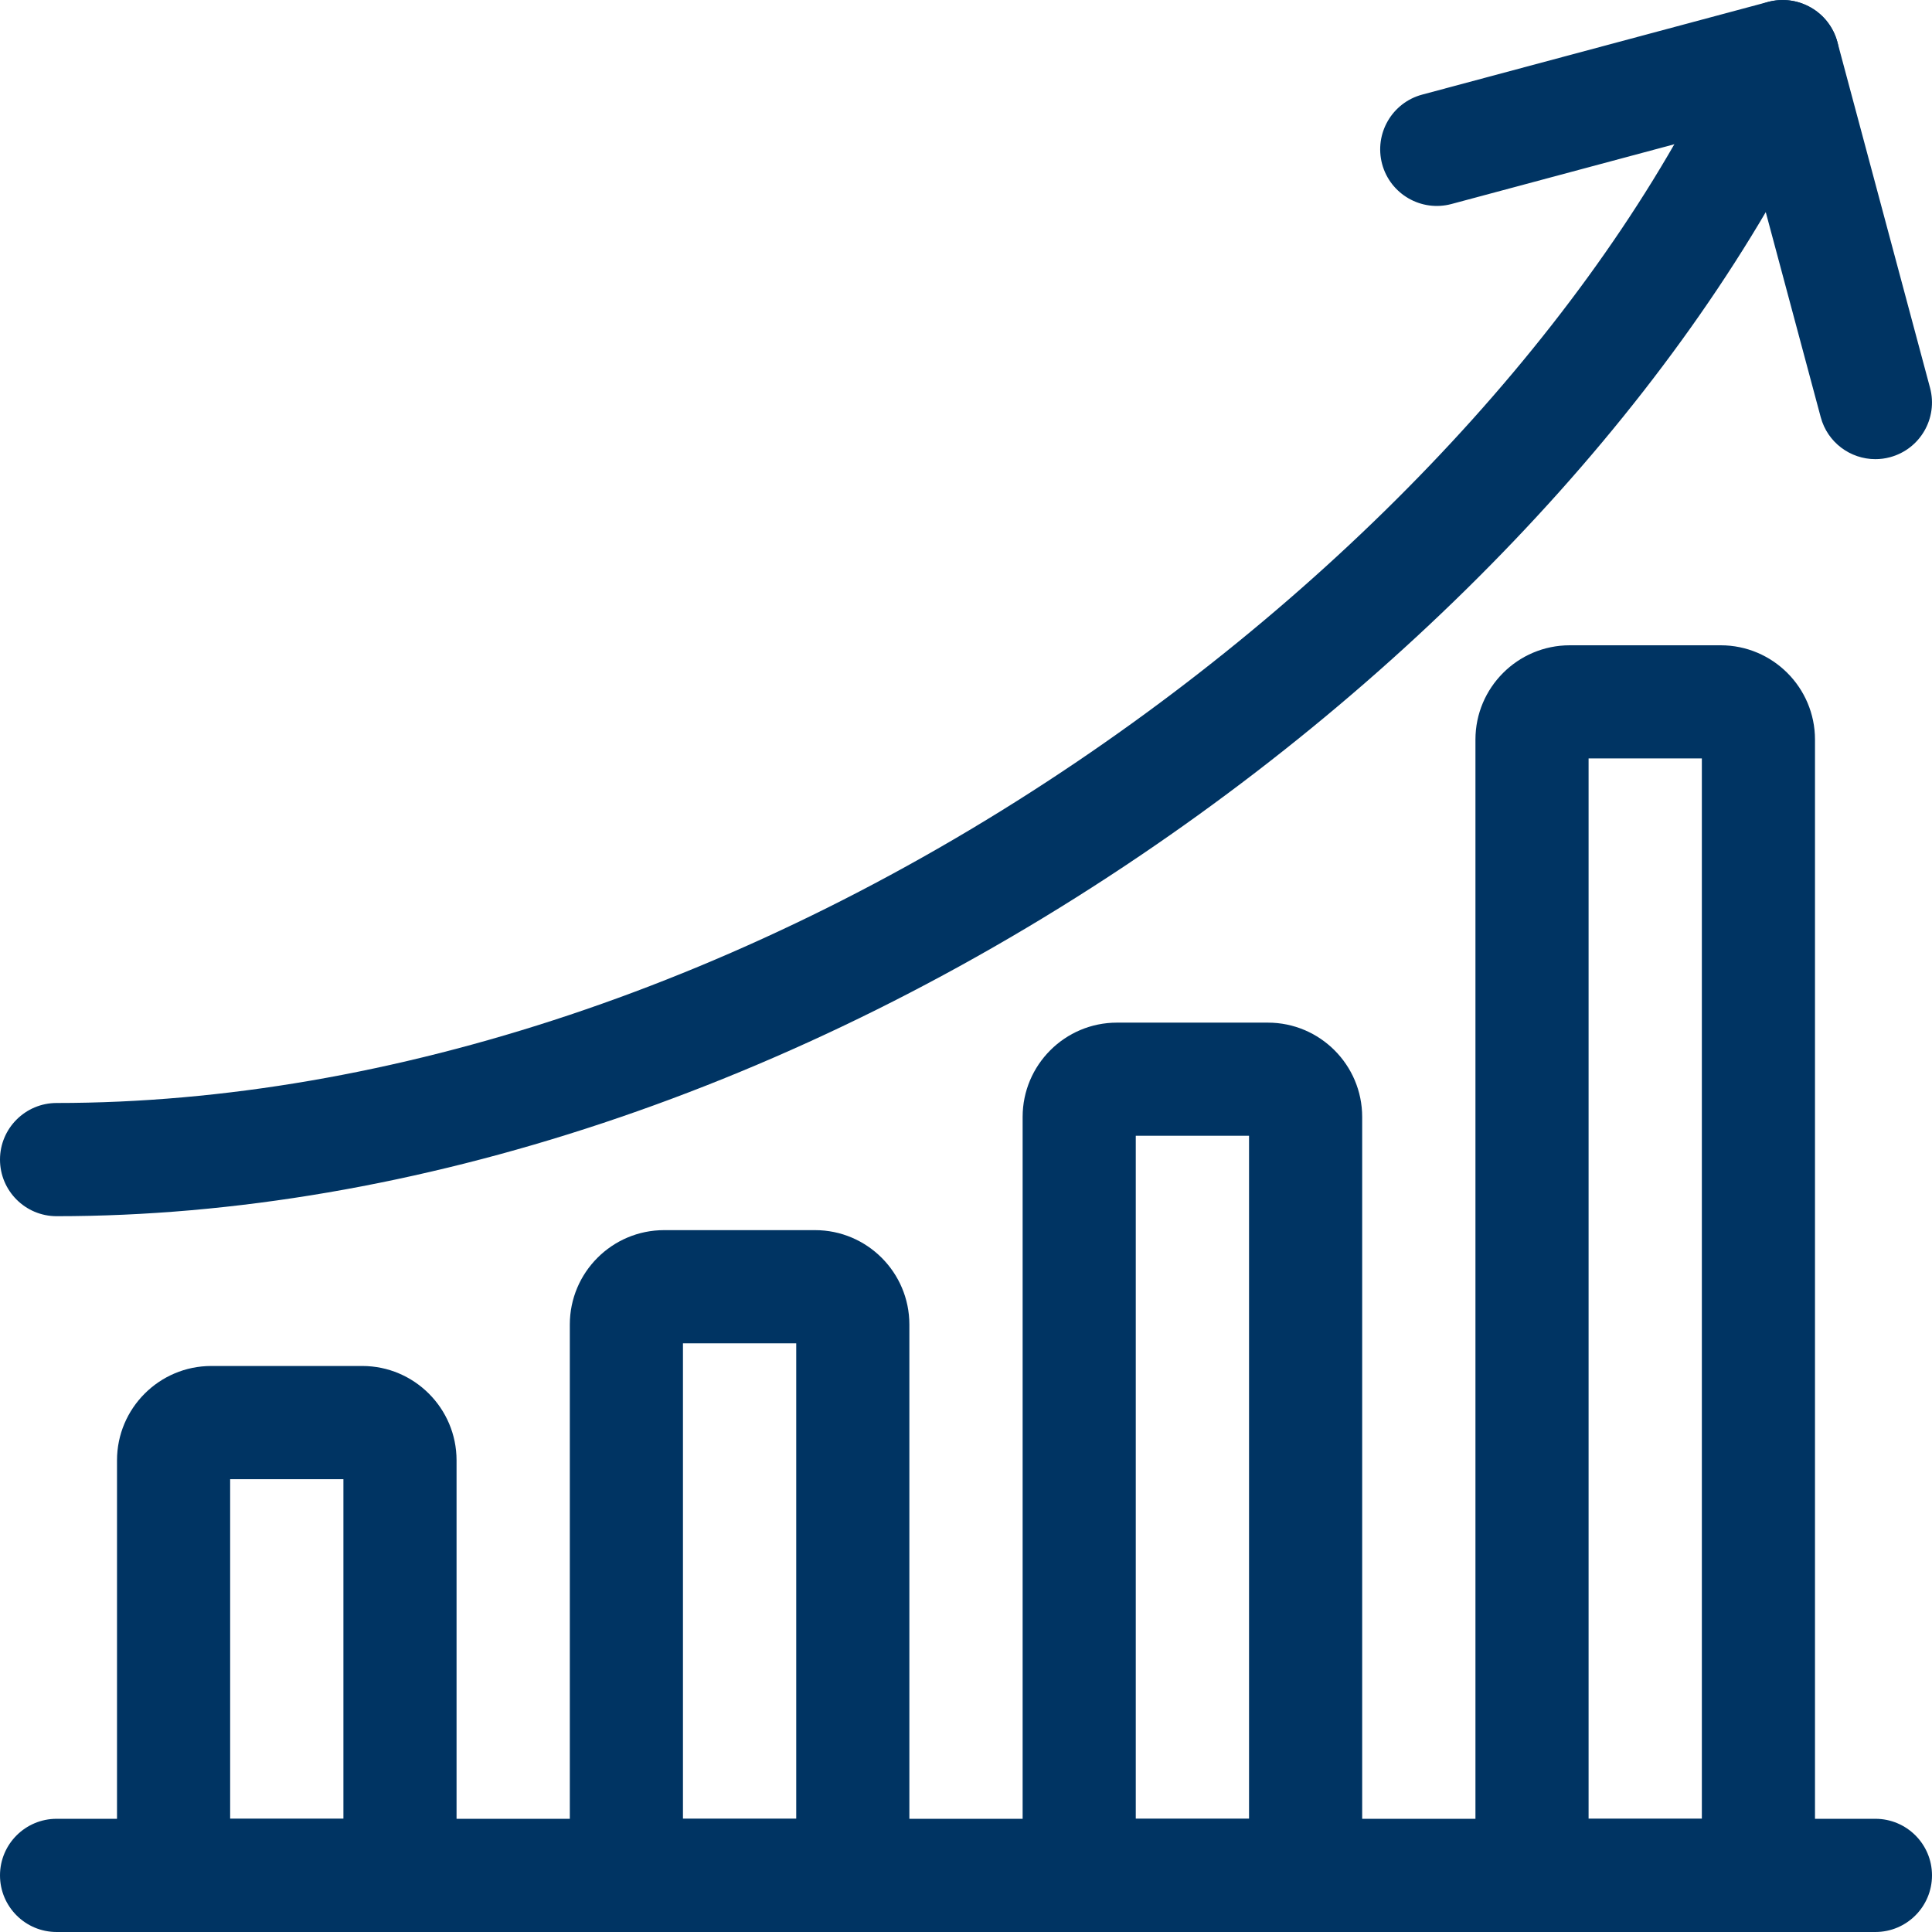 <svg width="32" height="32" viewBox="0 0 32 32" fill="none" xmlns="http://www.w3.org/2000/svg">
<g id="Capa_1" clip-path="url(#clip0_615_20971)">
<path id="Vector" d="M31.062 32H0.938C0.42 32 0 31.58 0 31.062C0 30.545 0.42 30.125 0.938 30.125H31.062C31.58 30.125 32 30.545 32 31.062C32 31.58 31.58 32 31.062 32Z" fill="#003463"/>
<path id="Vector_2" d="M6.625 32H2.875C2.357 32 1.938 31.58 1.938 31.062V24.188C1.938 23.326 2.638 22.625 3.5 22.625H6C6.861 22.625 7.562 23.326 7.562 24.188V31.062C7.562 31.58 7.143 32 6.625 32ZM3.812 30.125H5.688V24.5H3.812V30.125Z" fill="#003463"/>
<path id="Vector_3" d="M14.125 32H10.375C9.857 32 9.438 31.58 9.438 31.062V21.938C9.438 21.076 10.138 20.375 11 20.375H13.5C14.361 20.375 15.062 21.076 15.062 21.938V31.062C15.062 31.58 14.643 32 14.125 32ZM11.312 30.125H13.188V22.25H11.312V30.125Z" fill="#003463"/>
<path id="Vector_4" d="M21.625 32H17.875C17.358 32 16.938 31.58 16.938 31.062V18.5C16.938 17.639 17.638 16.938 18.5 16.938H21C21.861 16.938 22.562 17.638 22.562 18.5V31.062C22.562 31.58 22.142 32 21.625 32ZM18.812 30.125H20.688V18.812H18.812V30.125Z" fill="#003463"/>
<path id="Vector_5" d="M29.125 32H25.375C24.858 32 24.438 31.58 24.438 31.062V12.25C24.438 11.389 25.138 10.688 26 10.688H28.5C29.361 10.688 30.062 11.388 30.062 12.25V31.062C30.062 31.58 29.642 32 29.125 32ZM26.312 30.125H28.188V12.562H26.312V30.125Z" fill="#003463"/>
<path id="Vector_6" d="M0.938 20.144C0.42 20.144 0 19.724 0 19.206C0 18.689 0.42 18.269 0.938 18.269C6.451 18.269 12.453 16.261 17.839 12.616C22.794 9.263 26.742 4.867 28.671 0.555C28.883 0.083 29.438 -0.129 29.91 0.083C30.383 0.294 30.594 0.849 30.383 1.321C28.314 5.943 24.126 10.626 18.889 14.169C13.196 18.023 6.821 20.144 0.938 20.144V20.144Z" fill="#003463"/>
<path id="Vector_7" d="M31.062 7.605C30.648 7.605 30.269 7.329 30.157 6.91L28.864 2.086L24.041 3.379C23.541 3.513 23.026 3.216 22.892 2.716C22.759 2.215 23.055 1.701 23.556 1.567L29.284 0.032C29.784 -0.101 30.299 0.195 30.433 0.696L31.968 6.425C32.101 6.925 31.805 7.439 31.304 7.573C31.223 7.595 31.141 7.605 31.061 7.605H31.062Z" fill="#003463"/>
</g>
<defs>
<clipPath id="clip0_615_20971">
<rect width="32" height="32" fill="white"/>
</clipPath>
</defs>
</svg>
